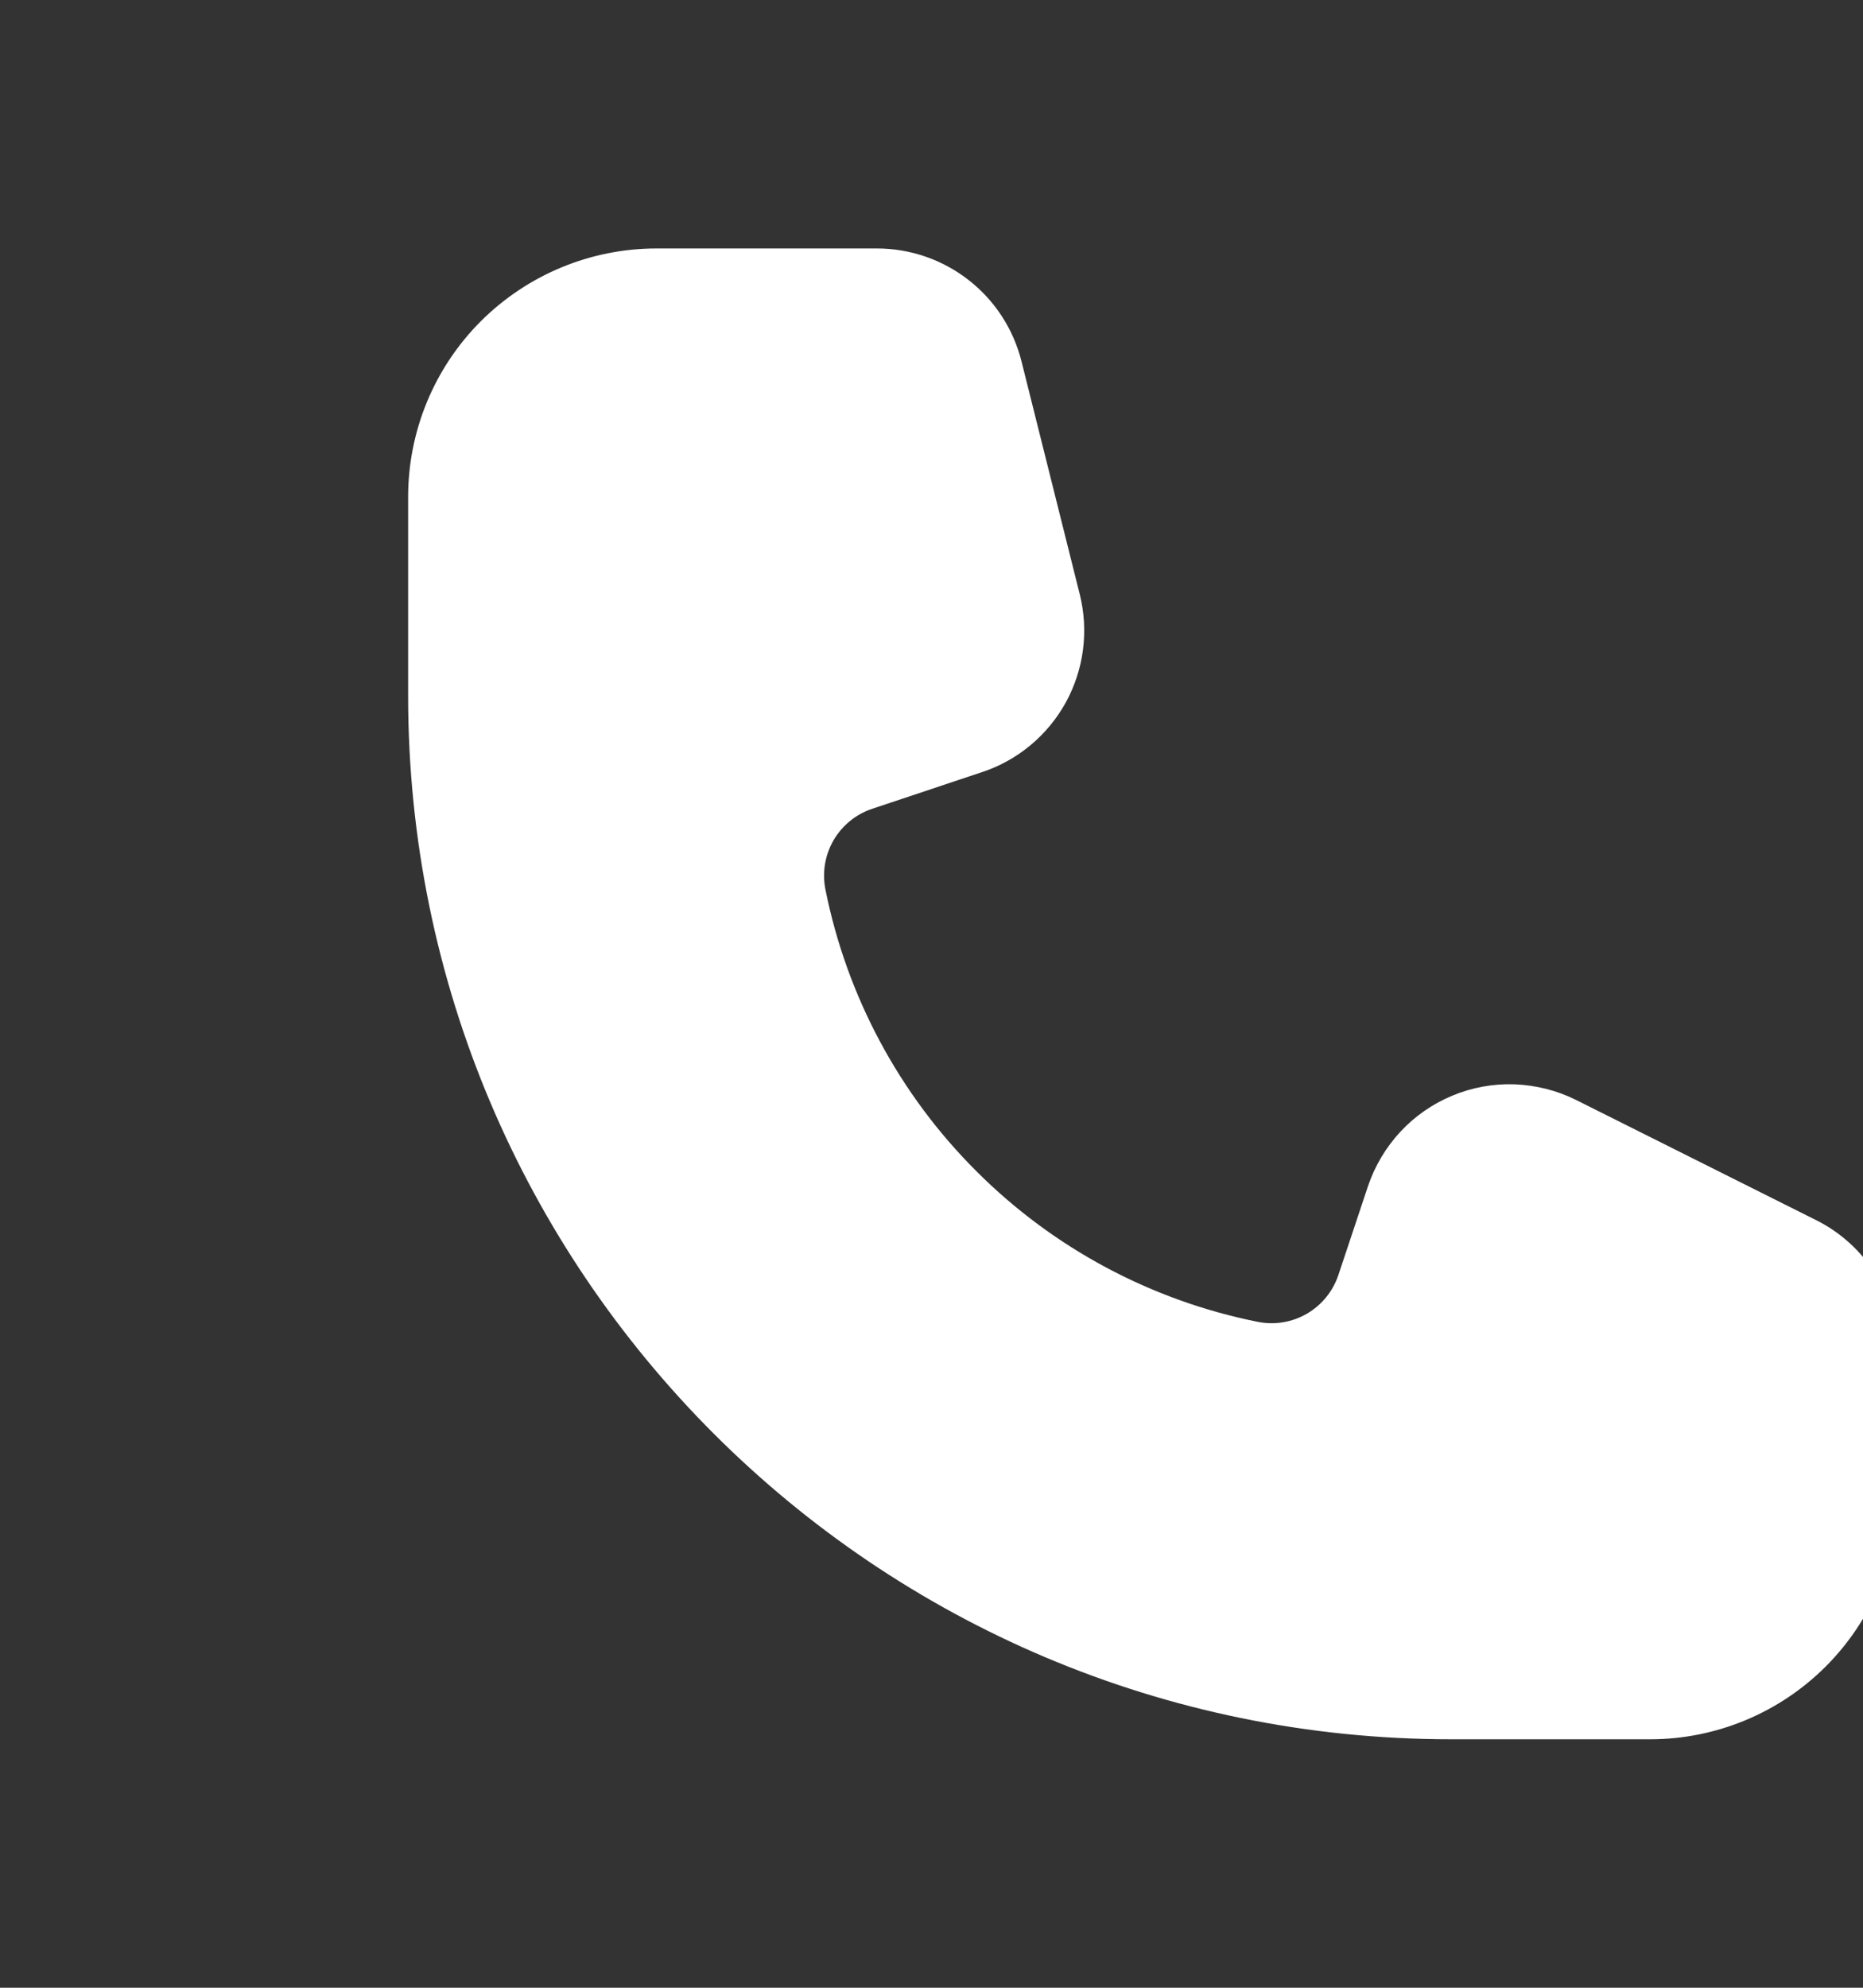 <svg width="15" height="16" viewBox="0 0 15 16" fill="none" xmlns="http://www.w3.org/2000/svg">
<rect x="0" y="0" width="15" height="16" fill="#333333" stroke="none"/>
<g clip-path="url(#clip0_32_116)">
<path d="M5.286 2C4.755 2 4.247 2.211 3.871 2.586C3.496 2.961 3.286 3.47 3.286 4L3.286 5.6C3.286 10.239 7.047 14 11.686 14H13.286C13.816 14 14.325 13.789 14.7 13.414C15.075 13.039 15.286 12.53 15.286 12V10.894C15.286 10.671 15.224 10.453 15.106 10.263C14.989 10.074 14.821 9.92 14.622 9.821L12.69 8.854C12.536 8.777 12.367 8.735 12.195 8.728C12.024 8.722 11.852 8.753 11.694 8.819C11.535 8.885 11.392 8.984 11.275 9.11C11.158 9.236 11.069 9.386 11.014 9.549L10.776 10.263C10.732 10.394 10.642 10.505 10.523 10.574C10.403 10.644 10.262 10.667 10.127 10.64C9.268 10.468 8.479 10.046 7.86 9.426C7.24 8.807 6.818 8.019 6.646 7.16C6.619 7.024 6.642 6.884 6.711 6.764C6.781 6.644 6.891 6.554 7.023 6.51L7.91 6.214C8.196 6.119 8.436 5.918 8.582 5.653C8.727 5.388 8.767 5.078 8.694 4.785L8.225 2.91C8.16 2.65 8.011 2.42 7.8 2.255C7.589 2.09 7.329 2 7.062 2H5.286Z" fill="white"/>
</g>
<defs>
<clipPath id="clip0_32_116">
<rect width="15" height="15" fill="white" transform="translate(0 0.5)"/>
</clipPath>
</defs>
</svg>

